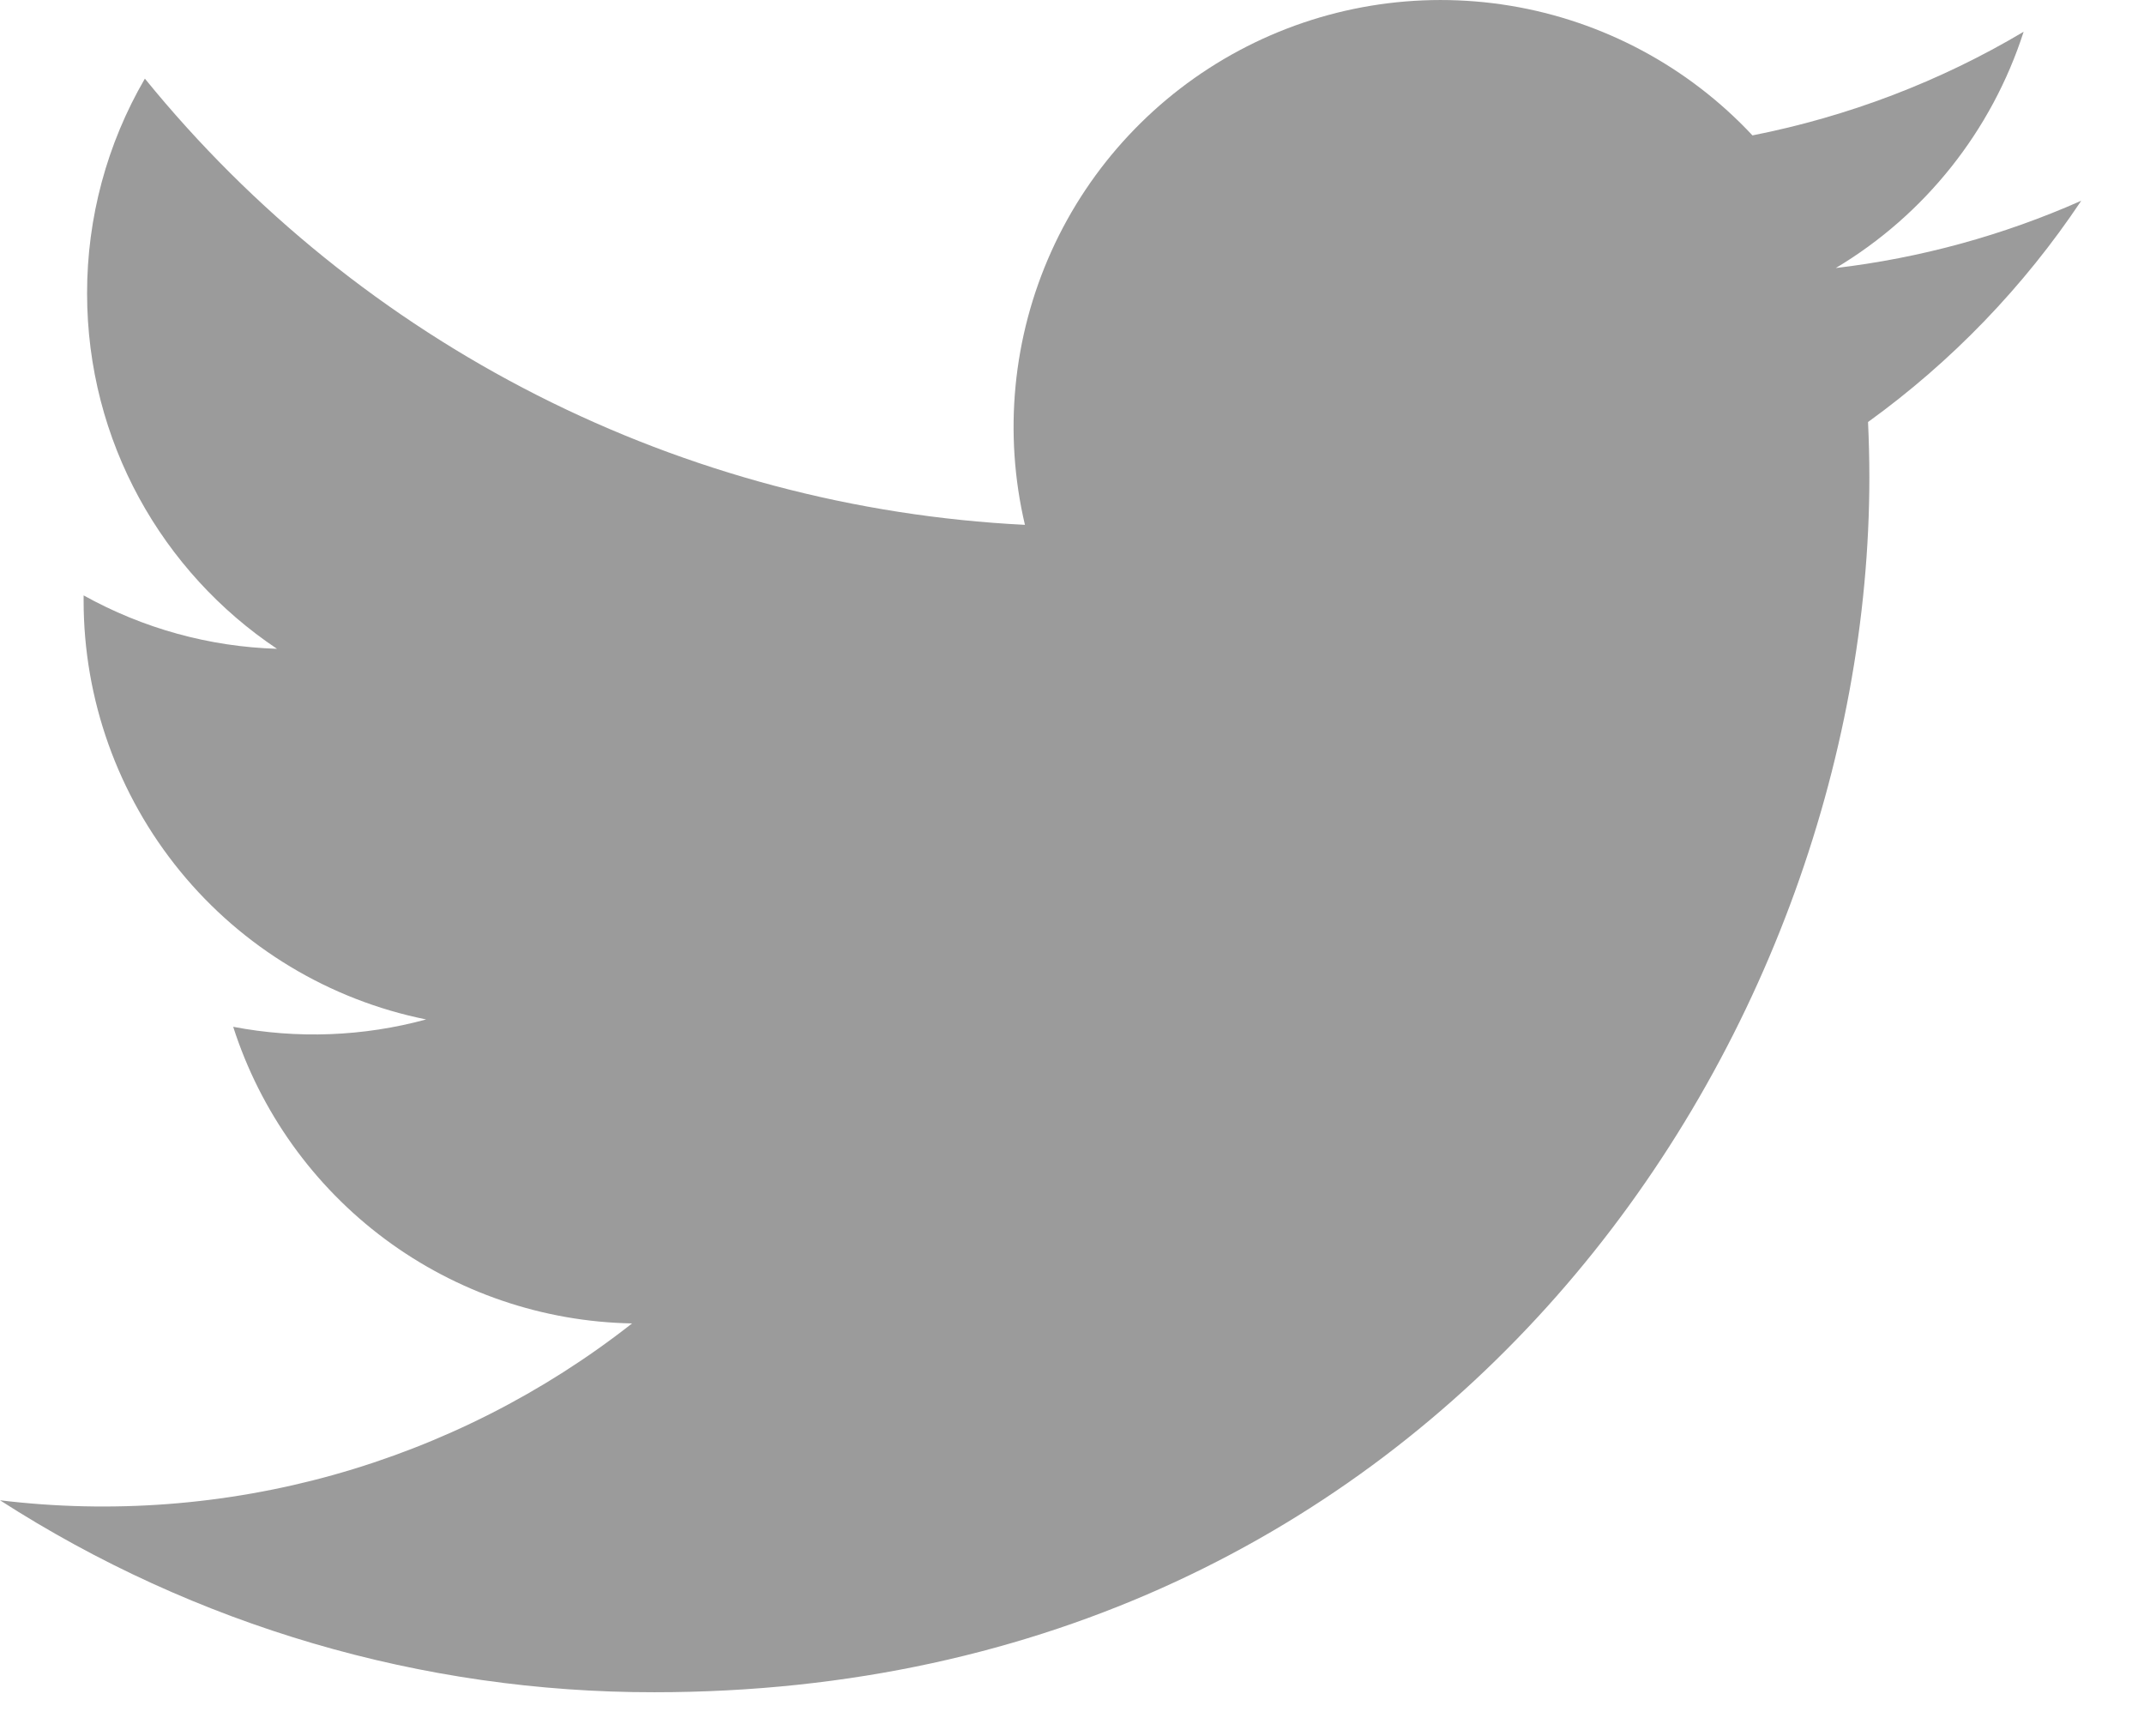 <svg width="21" height="17" viewBox="0 0 21 17" fill="none" xmlns="http://www.w3.org/2000/svg">
<path d="M20.383 1.967C19.62 2.305 18.81 2.527 17.981 2.625C18.855 2.103 19.509 1.28 19.821 0.311C19.001 0.799 18.102 1.141 17.165 1.326C16.536 0.653 15.701 0.206 14.792 0.056C13.883 -0.094 12.949 0.06 12.136 0.495C11.324 0.93 10.677 1.621 10.298 2.461C9.919 3.301 9.828 4.243 10.039 5.14C8.376 5.057 6.749 4.625 5.264 3.872C3.779 3.119 2.469 2.062 1.419 0.77C1.047 1.409 0.852 2.135 0.853 2.873C0.853 4.323 1.591 5.604 2.713 6.354C2.049 6.334 1.4 6.154 0.819 5.831V5.883C0.819 6.849 1.153 7.785 1.765 8.533C2.376 9.28 3.227 9.793 4.174 9.984C3.558 10.152 2.911 10.176 2.284 10.056C2.551 10.888 3.071 11.615 3.772 12.136C4.472 12.656 5.318 12.945 6.191 12.961C5.323 13.643 4.33 14.146 3.268 14.444C2.206 14.741 1.095 14.826 0 14.693C1.912 15.923 4.137 16.576 6.41 16.573C14.103 16.573 18.31 10.2 18.31 4.673C18.31 4.493 18.305 4.311 18.297 4.133C19.116 3.542 19.823 2.808 20.384 1.968L20.383 1.967Z" fill="#9B9B9B"/>
</svg>
